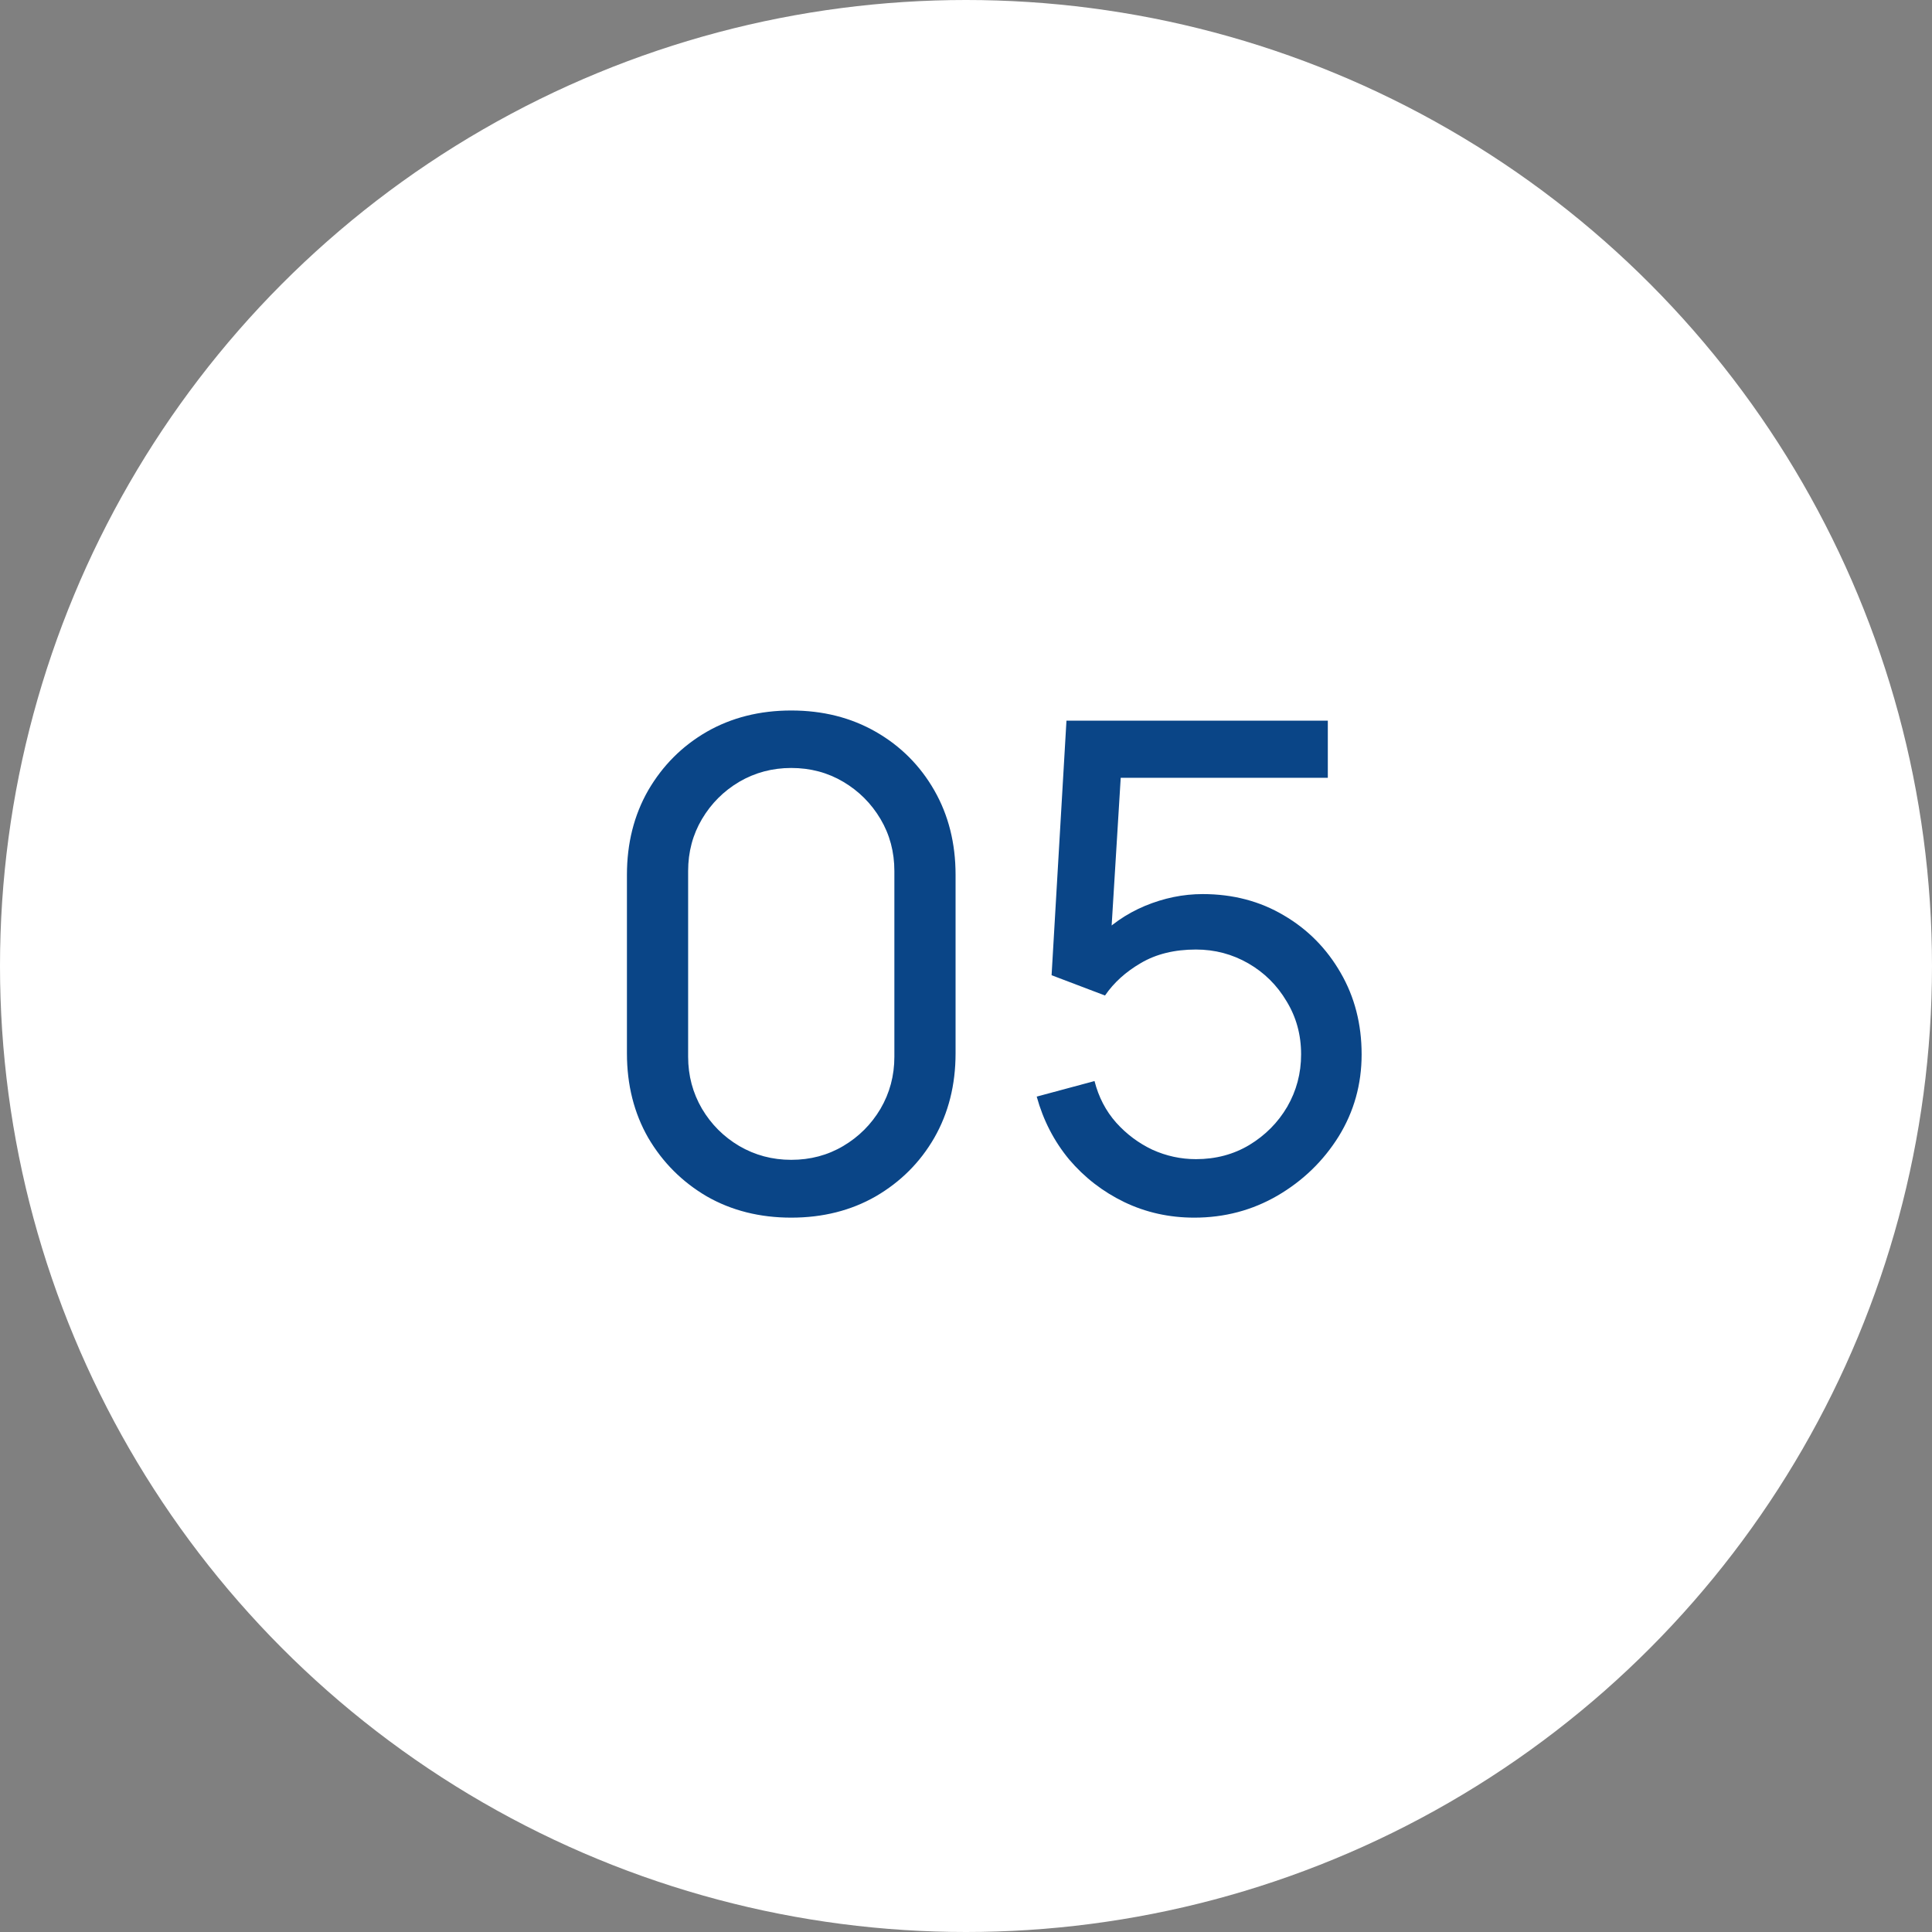 <?xml version="1.0" encoding="UTF-8"?> <svg xmlns="http://www.w3.org/2000/svg" width="40" height="40" viewBox="0 0 40 40" fill="none"><rect x="0" y="0" width="40" height="40" fill="#808080" stroke="none"/><circle cx="20" cy="20" r="20" fill="white"></circle><path d="M16.382 25.21C15.729 25.21 15.145 25.063 14.632 24.769C14.123 24.47 13.72 24.067 13.421 23.558C13.127 23.045 12.98 22.461 12.98 21.808V18.112C12.98 17.459 13.127 16.875 13.421 16.362C13.72 15.849 14.123 15.445 14.632 15.151C15.145 14.857 15.729 14.71 16.382 14.71C17.035 14.71 17.619 14.857 18.132 15.151C18.645 15.445 19.049 15.849 19.343 16.362C19.637 16.875 19.784 17.459 19.784 18.112V21.808C19.784 22.461 19.637 23.045 19.343 23.558C19.049 24.067 18.645 24.47 18.132 24.769C17.619 25.063 17.035 25.21 16.382 25.21ZM16.382 24.013C16.779 24.013 17.138 23.917 17.46 23.726C17.782 23.535 18.039 23.278 18.23 22.956C18.421 22.629 18.517 22.27 18.517 21.878V18.035C18.517 17.638 18.421 17.279 18.23 16.957C18.039 16.635 17.782 16.378 17.46 16.187C17.138 15.996 16.779 15.9 16.382 15.9C15.99 15.9 15.631 15.996 15.304 16.187C14.982 16.378 14.725 16.635 14.534 16.957C14.343 17.279 14.247 17.638 14.247 18.035V21.878C14.247 22.27 14.343 22.629 14.534 22.956C14.725 23.278 14.982 23.535 15.304 23.726C15.631 23.917 15.99 24.013 16.382 24.013ZM24.726 25.21C24.208 25.21 23.725 25.103 23.277 24.888C22.833 24.673 22.453 24.379 22.136 24.006C21.823 23.628 21.599 23.194 21.464 22.704L22.661 22.382C22.745 22.713 22.894 23 23.109 23.243C23.323 23.481 23.573 23.668 23.858 23.803C24.147 23.934 24.448 23.999 24.761 23.999C25.171 23.999 25.54 23.901 25.867 23.705C26.198 23.504 26.459 23.241 26.651 22.914C26.842 22.583 26.938 22.221 26.938 21.829C26.938 21.423 26.837 21.057 26.637 20.73C26.441 20.399 26.177 20.137 25.846 19.946C25.514 19.755 25.153 19.659 24.761 19.659C24.317 19.659 23.937 19.752 23.62 19.939C23.307 20.121 23.06 20.345 22.878 20.611L21.772 20.191L22.08 14.92H27.491V16.103H22.682L23.235 15.585L22.976 19.806L22.703 19.449C22.983 19.15 23.316 18.919 23.704 18.756C24.096 18.593 24.495 18.511 24.901 18.511C25.526 18.511 26.086 18.658 26.581 18.952C27.075 19.241 27.467 19.638 27.757 20.142C28.046 20.641 28.191 21.204 28.191 21.829C28.191 22.45 28.032 23.017 27.715 23.53C27.397 24.039 26.975 24.447 26.448 24.755C25.925 25.058 25.351 25.21 24.726 25.21Z" fill="#0A4587"></path></svg> 